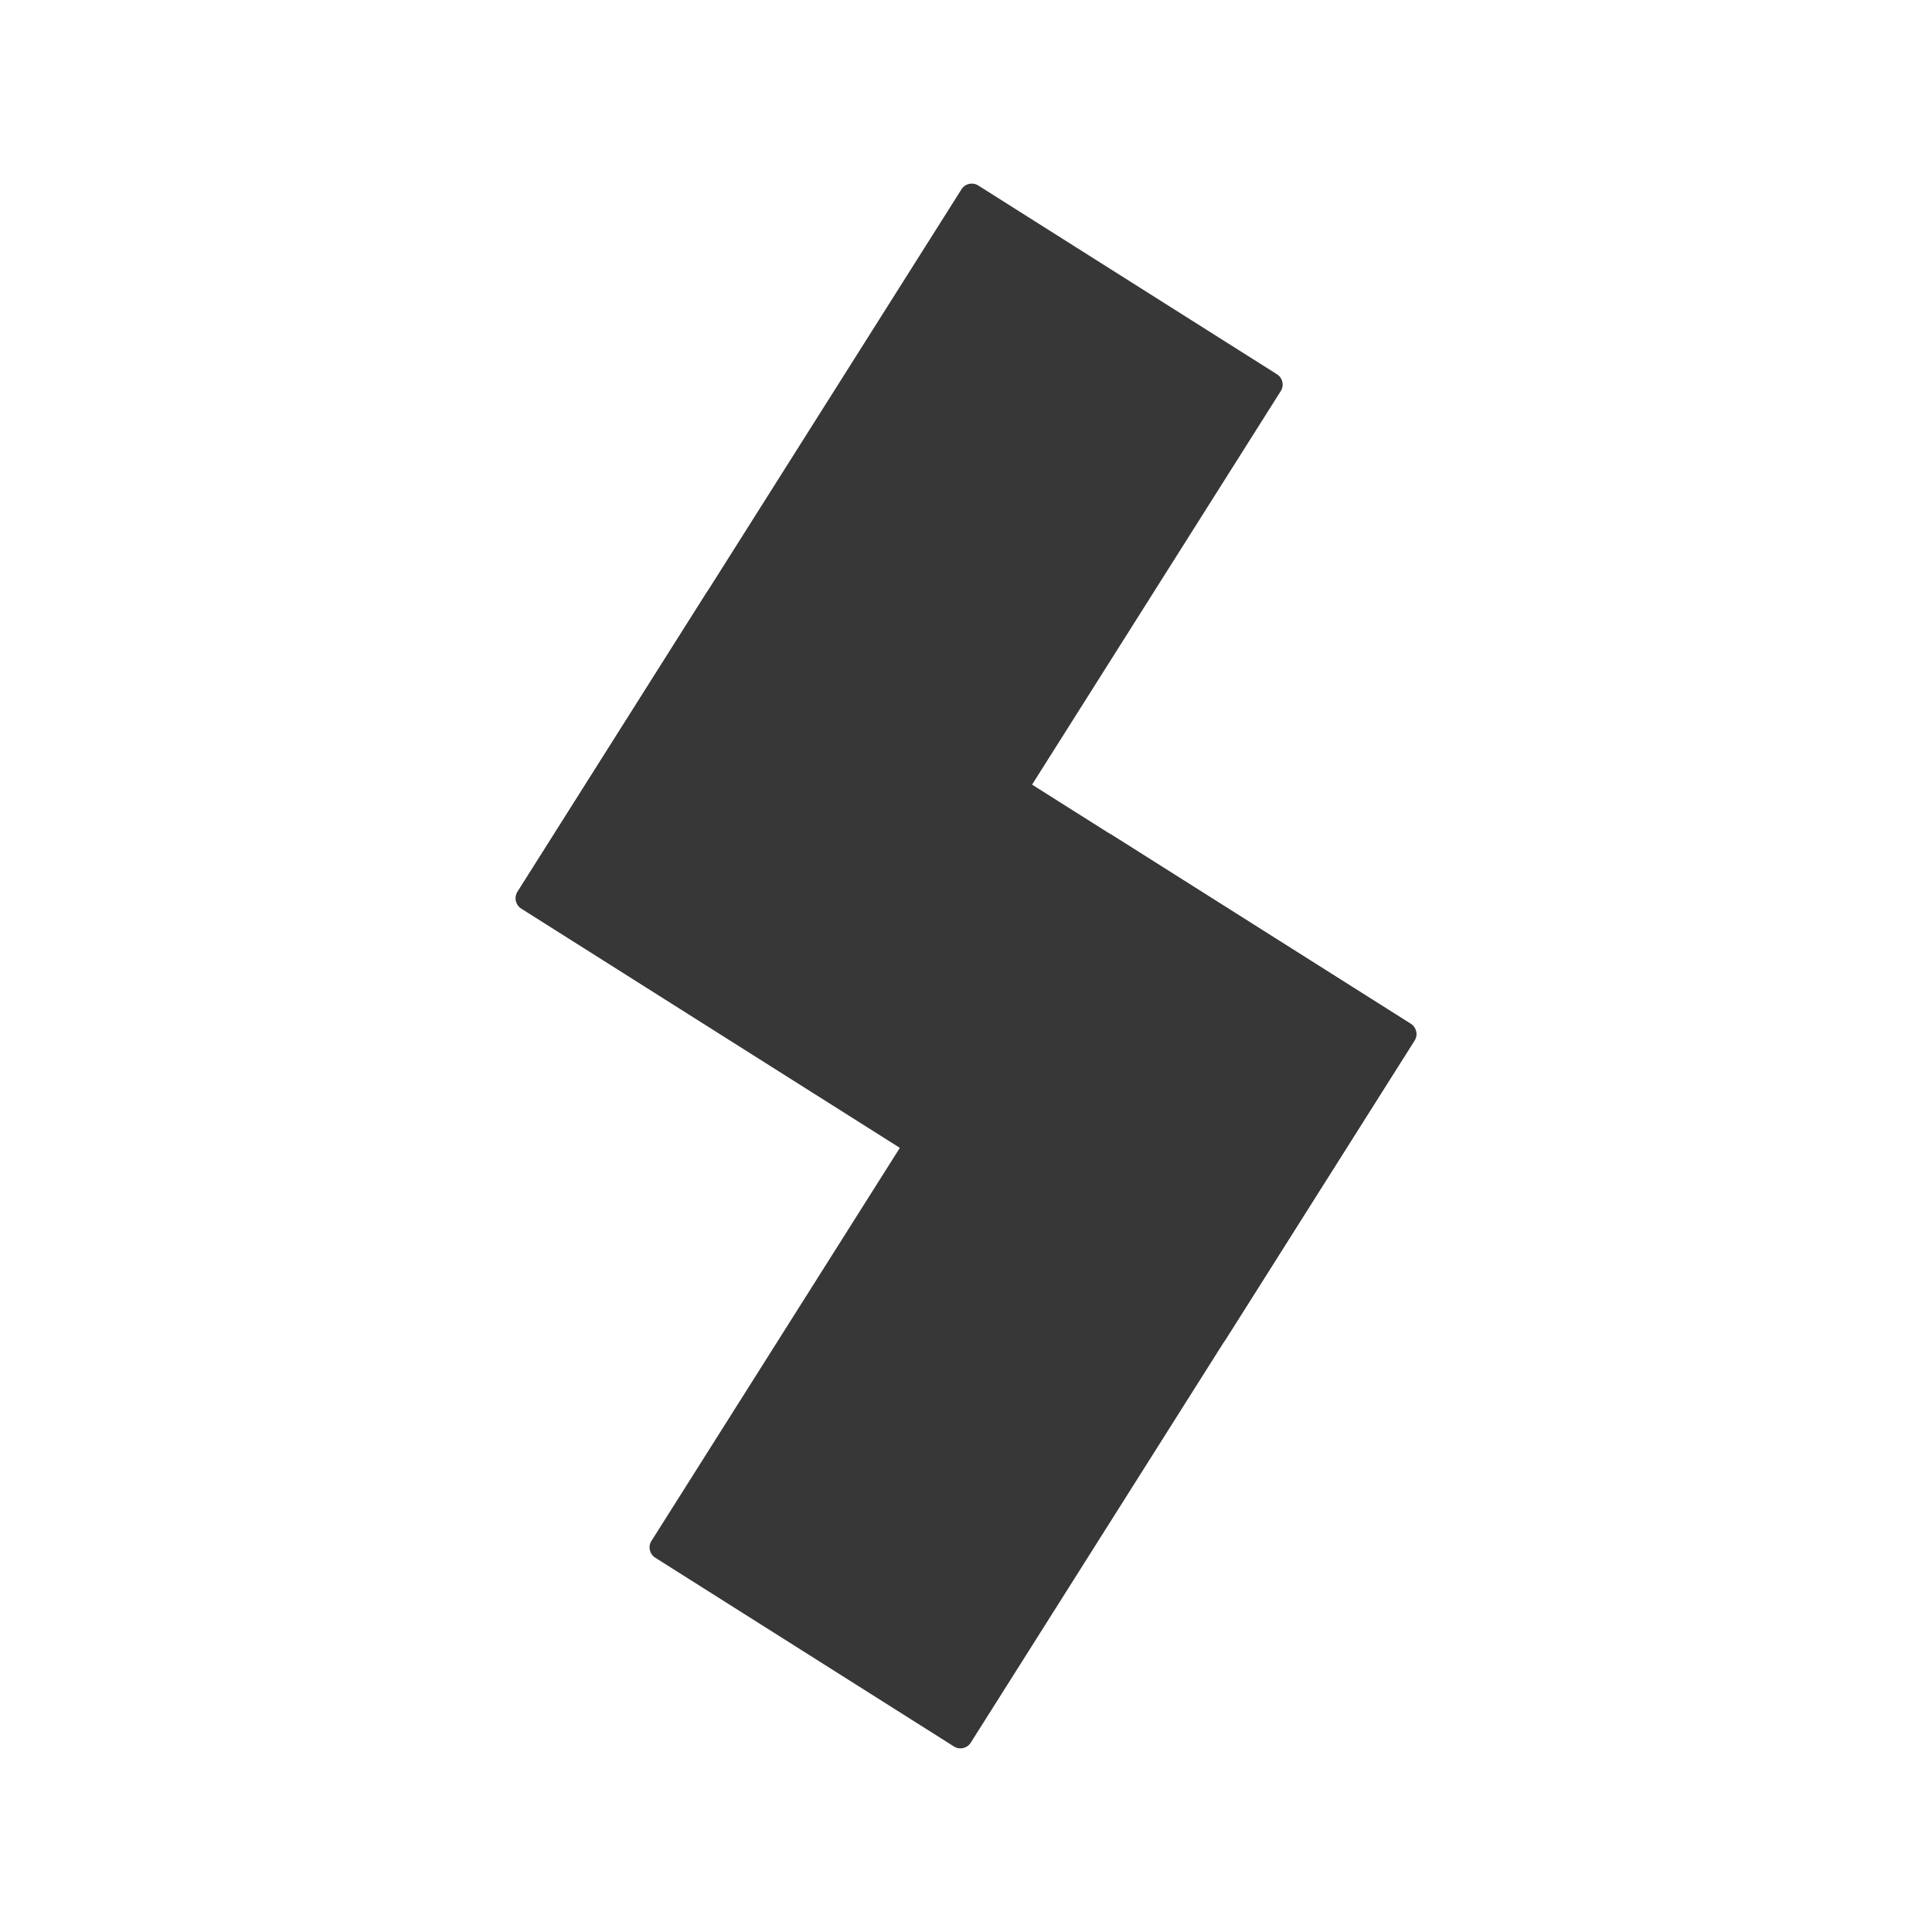 <svg xmlns="http://www.w3.org/2000/svg" width="91" height="91" viewBox="0 0 91 91" fill="none"><g clip-path="url(#clip0_10806_99)"><path d="M57.731 63.089L66.625 49.014C66.793 48.748 66.714 48.396 66.448 48.228L34.054 27.757C33.788 27.589 33.436 27.668 33.267 27.934L24.373 42.01C24.205 42.276 24.284 42.628 24.55 42.796L56.944 63.267C57.211 63.435 57.562 63.355 57.731 63.089Z" fill="#373737"></path><path d="M66.448 48.221L52.373 39.326C52.106 39.158 51.754 39.237 51.586 39.503L30.683 72.582C30.515 72.848 30.594 73.2 30.86 73.368L44.935 82.263C45.201 82.431 45.553 82.352 45.722 82.086L66.625 49.007C66.793 48.741 66.714 48.389 66.448 48.221Z" fill="#373737"></path><path d="M60.151 17.631L46.076 8.736C45.809 8.568 45.457 8.647 45.289 8.913L24.386 41.992C24.218 42.258 24.297 42.61 24.563 42.779L38.638 51.673C38.904 51.841 39.257 51.762 39.425 51.496L60.328 18.417C60.496 18.151 60.417 17.799 60.151 17.631Z" fill="#373737"></path></g><defs><clipPath id="clip0_10806_99"><rect width="91" height="91" fill="white"></rect></clipPath></defs></svg>
